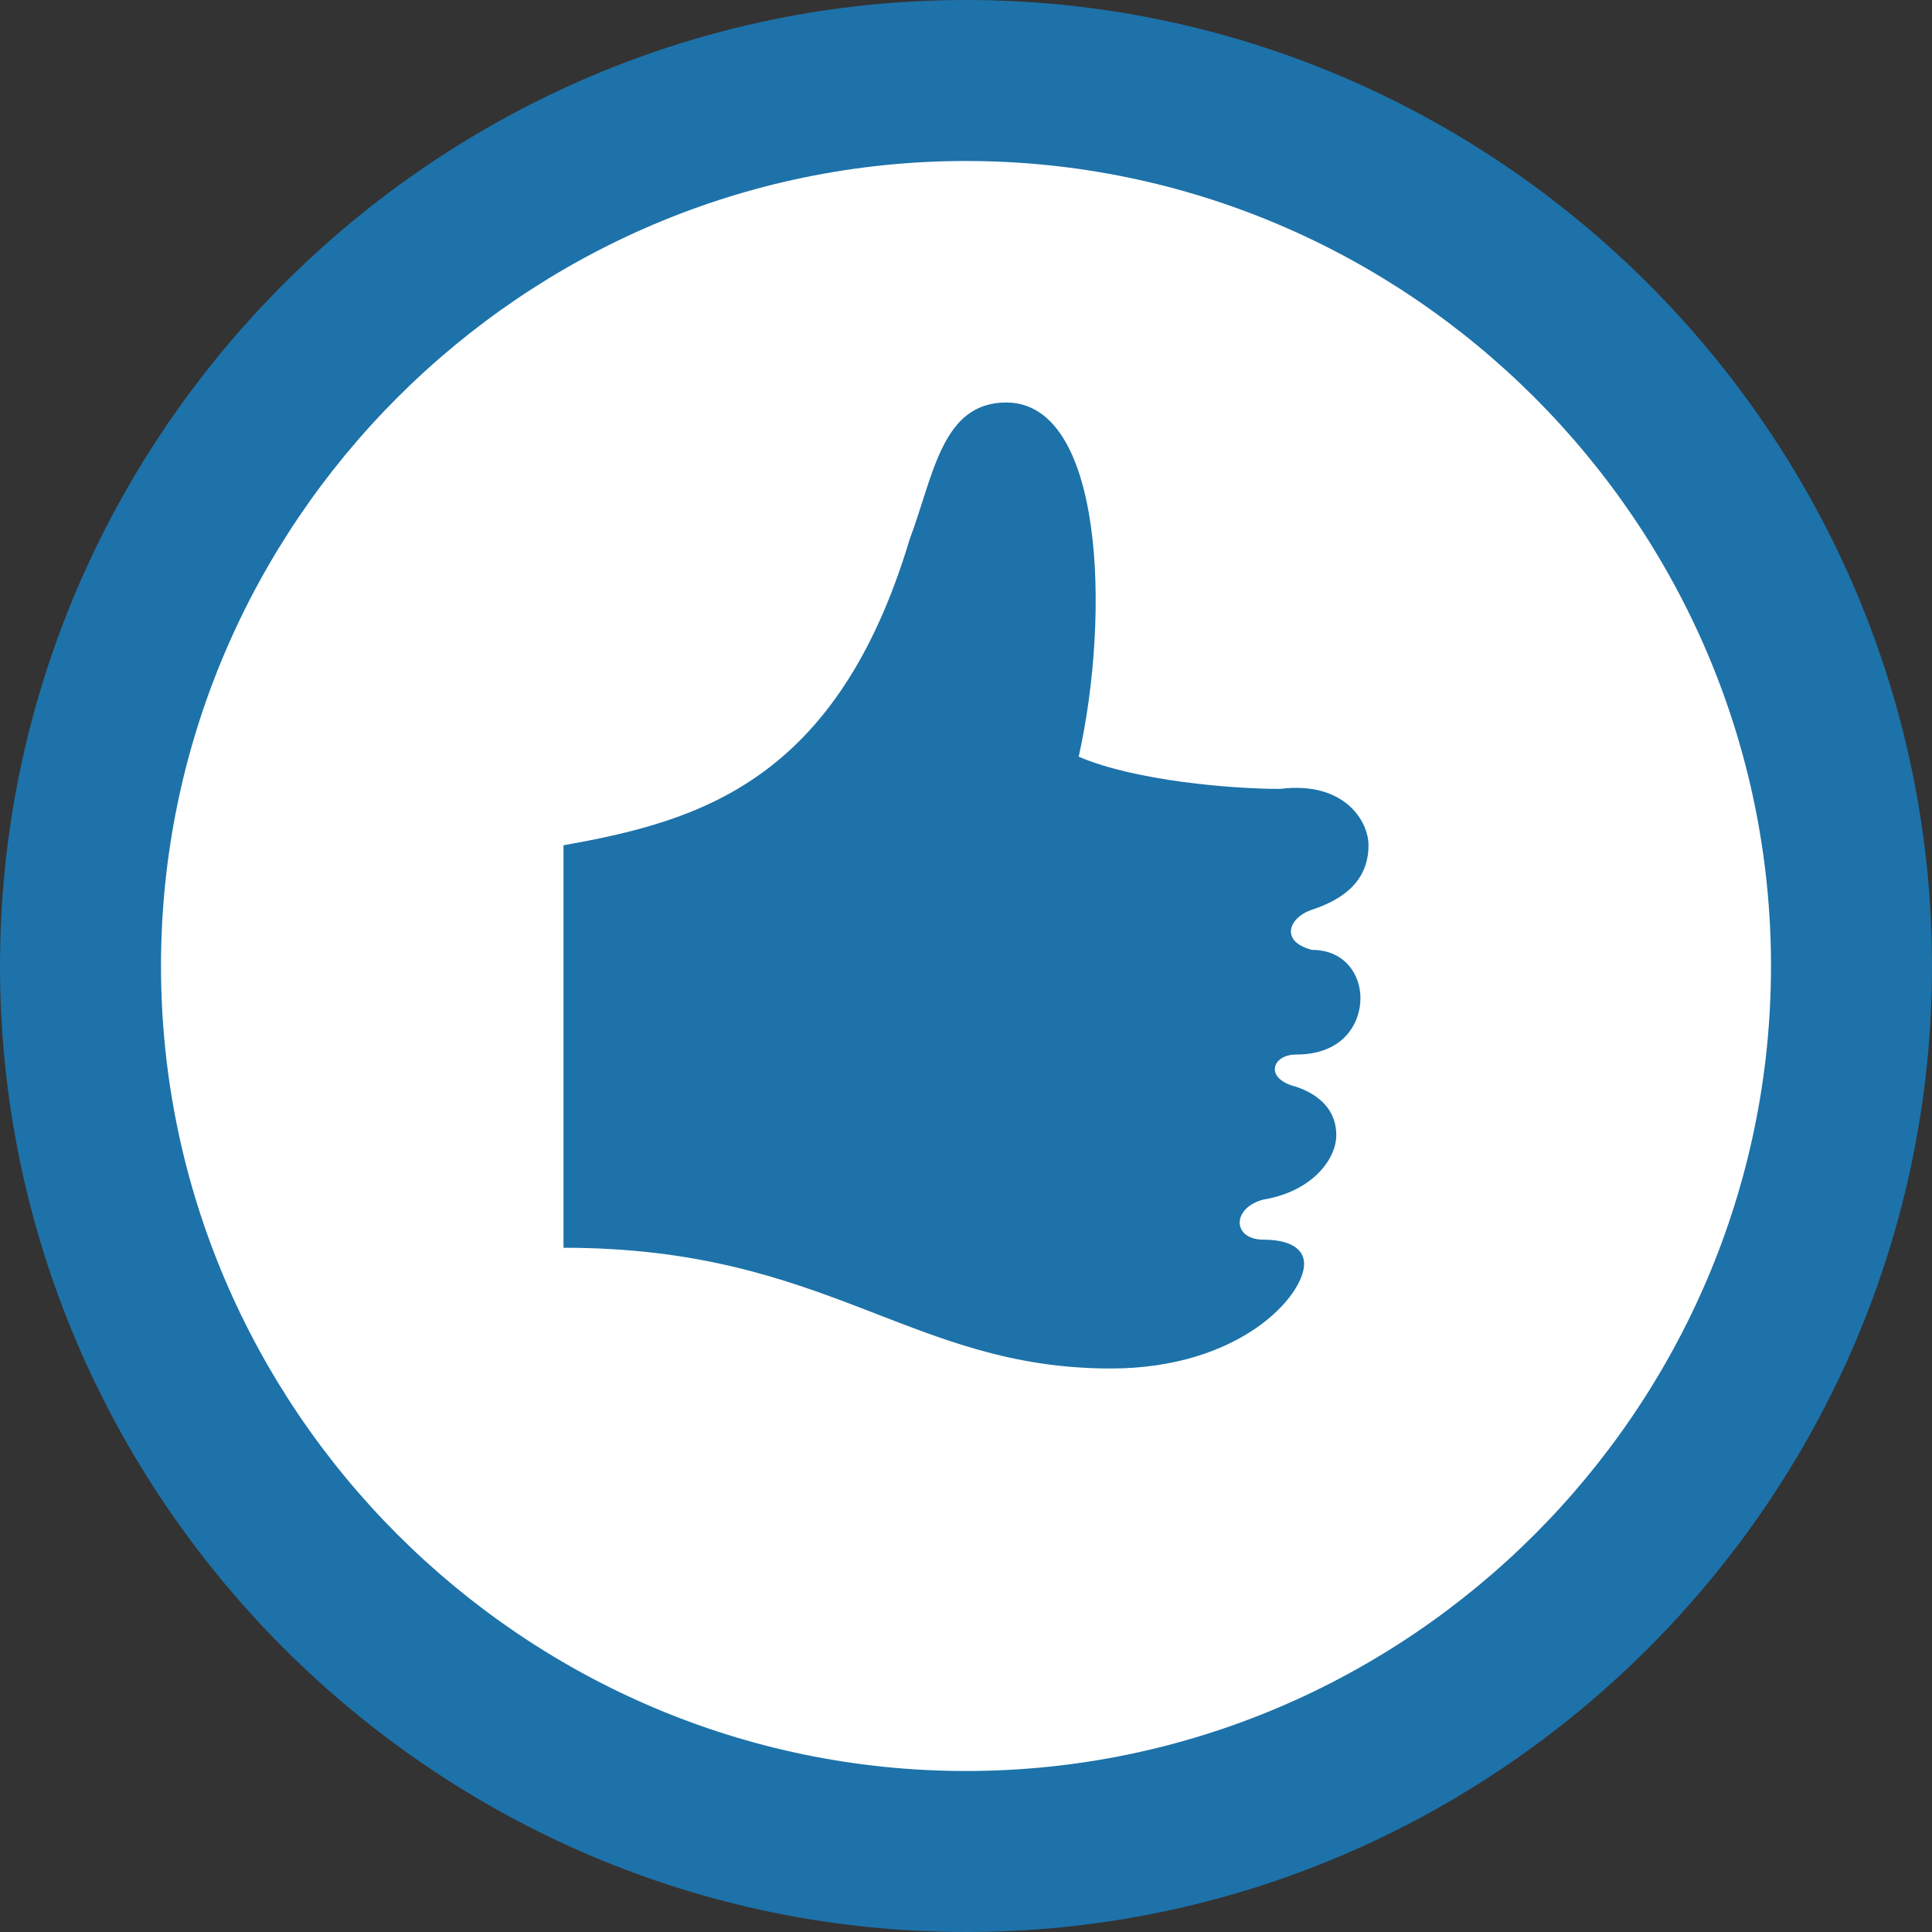 <?xml version="1.0" encoding="utf-8"?>
<!-- Generator: Adobe Illustrator 21.0.0, SVG Export Plug-In . SVG Version: 6.00 Build 0)  -->
<svg version="1.1" id="Слой_1" xmlns="http://www.w3.org/2000/svg" xmlns:xlink="http://www.w3.org/1999/xlink" x="0px" y="0px"
	 viewBox="0 0 24 24" style="enable-background:new 0 0 24 24;" xml:space="preserve">
<rect x="0" y="0" width="24" height="24" fill="#333333" stroke="none"/>
<style type="text/css">
	.st0{fill:#FFFFFF;}
	.st1{fill:#1D72A9;}
</style>
<circle class="st0" cx="12" cy="12" r="10.9"/>
<path class="st1" d="M12,2c5.5,0,10,4.5,10,10s-4.5,10-10,10S2,17.5,2,12S6.5,2,12,2z M12,0C5.4,0,0,5.4,0,12s5.4,12,12,12
	s12-5.4,12-12S18.6,0,12,0z M15.7,15.4c-0.4,0-0.4-0.4,0-0.5c0.6-0.1,0.9-0.5,0.9-0.8c0-0.3-0.2-0.5-0.5-0.6c-0.4-0.1-0.3-0.4,0-0.4
	c0.6,0,0.8-0.4,0.8-0.7c0-0.3-0.2-0.6-0.6-0.6c-0.4-0.1-0.3-0.4,0-0.5c0.3-0.1,0.7-0.3,0.7-0.8c0-0.3-0.3-0.8-1.1-0.7
	c-0.6,0-1.8-0.1-2.5-0.4C13.8,7.6,13.7,5,12.5,5c-0.8,0-0.9,0.9-1.2,1.7c-0.9,3-2.6,3.5-4.3,3.8v5c3.3,0,4.3,1.5,6.8,1.5
	c1.6,0,2.4-0.9,2.4-1.3C16.2,15.5,16,15.4,15.7,15.4z"/>
</svg>
